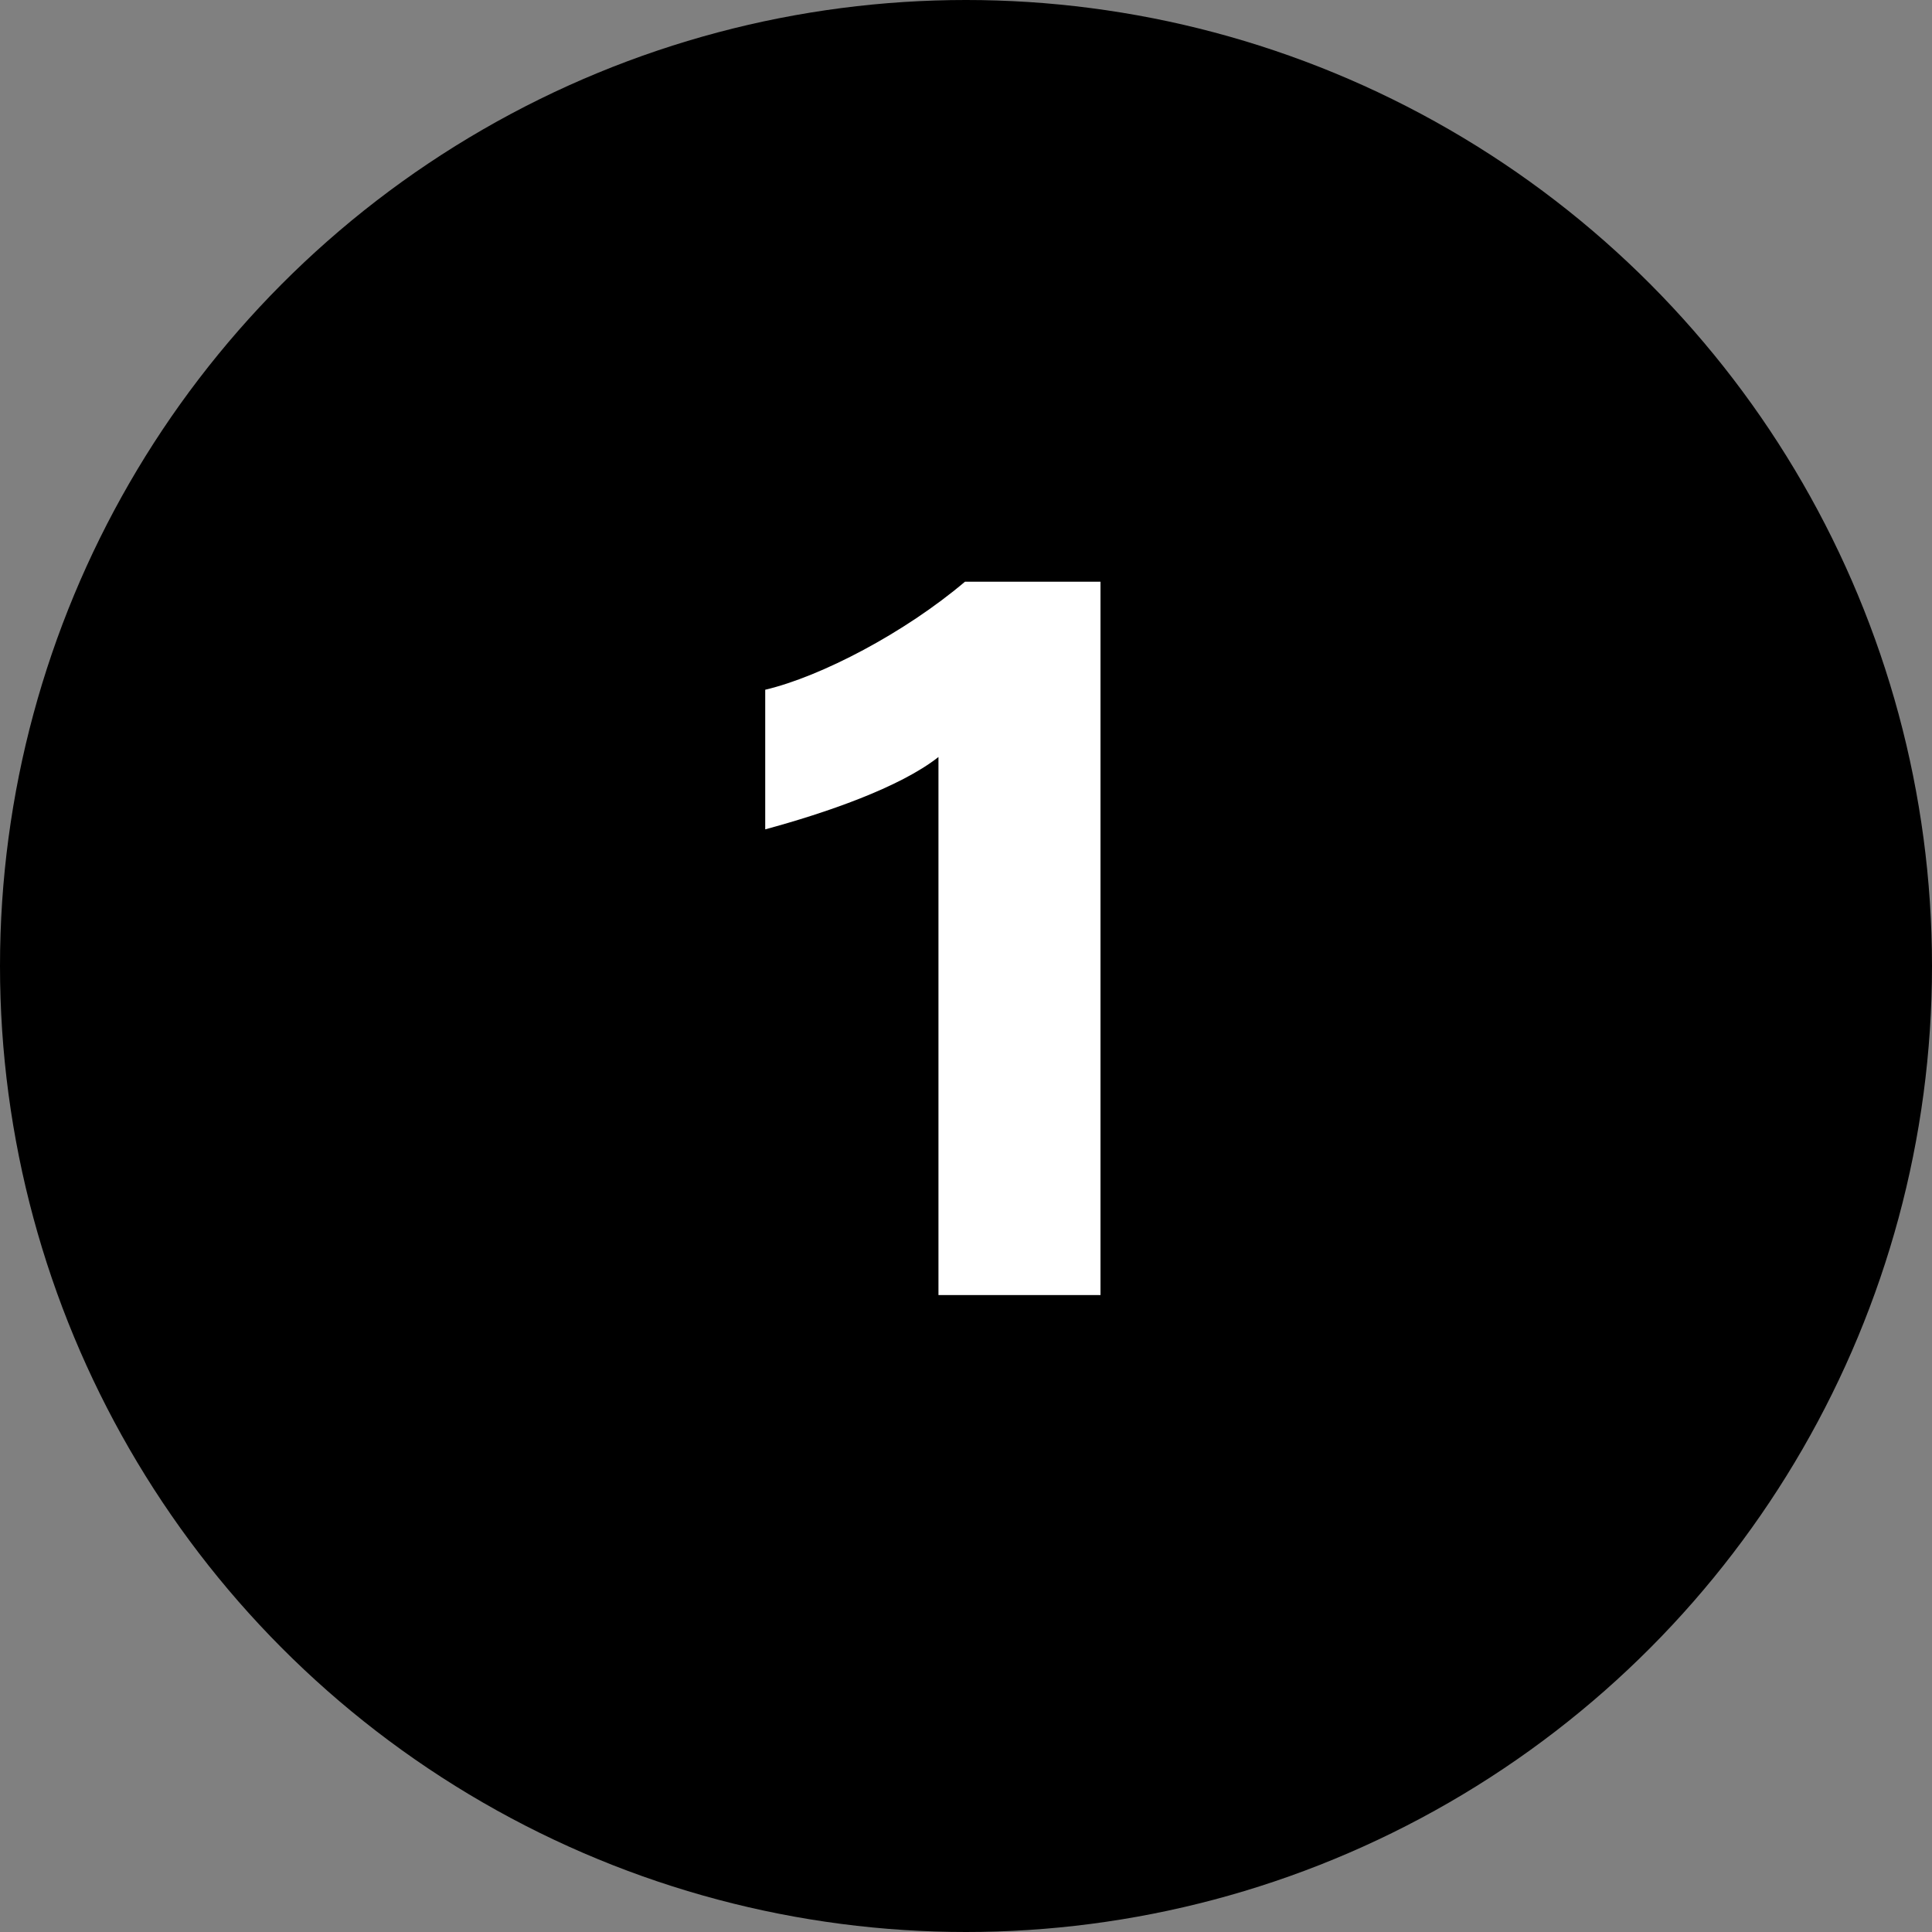 <svg xmlns="http://www.w3.org/2000/svg" width="91" height="91" fill="none"><rect width="100%" height="100%" fill="#808080" stroke="none"/><circle cx="45.5" cy="45.5" r="45.5" fill="#000"/><path fill="#fff" d="M44.203 35.656c-1.824 1.44-5.328 2.64-8.16 3.408v-6.576c2.64-.624 6.576-2.688 9.408-5.088h6.384V61h-7.632V35.656z"/></svg>